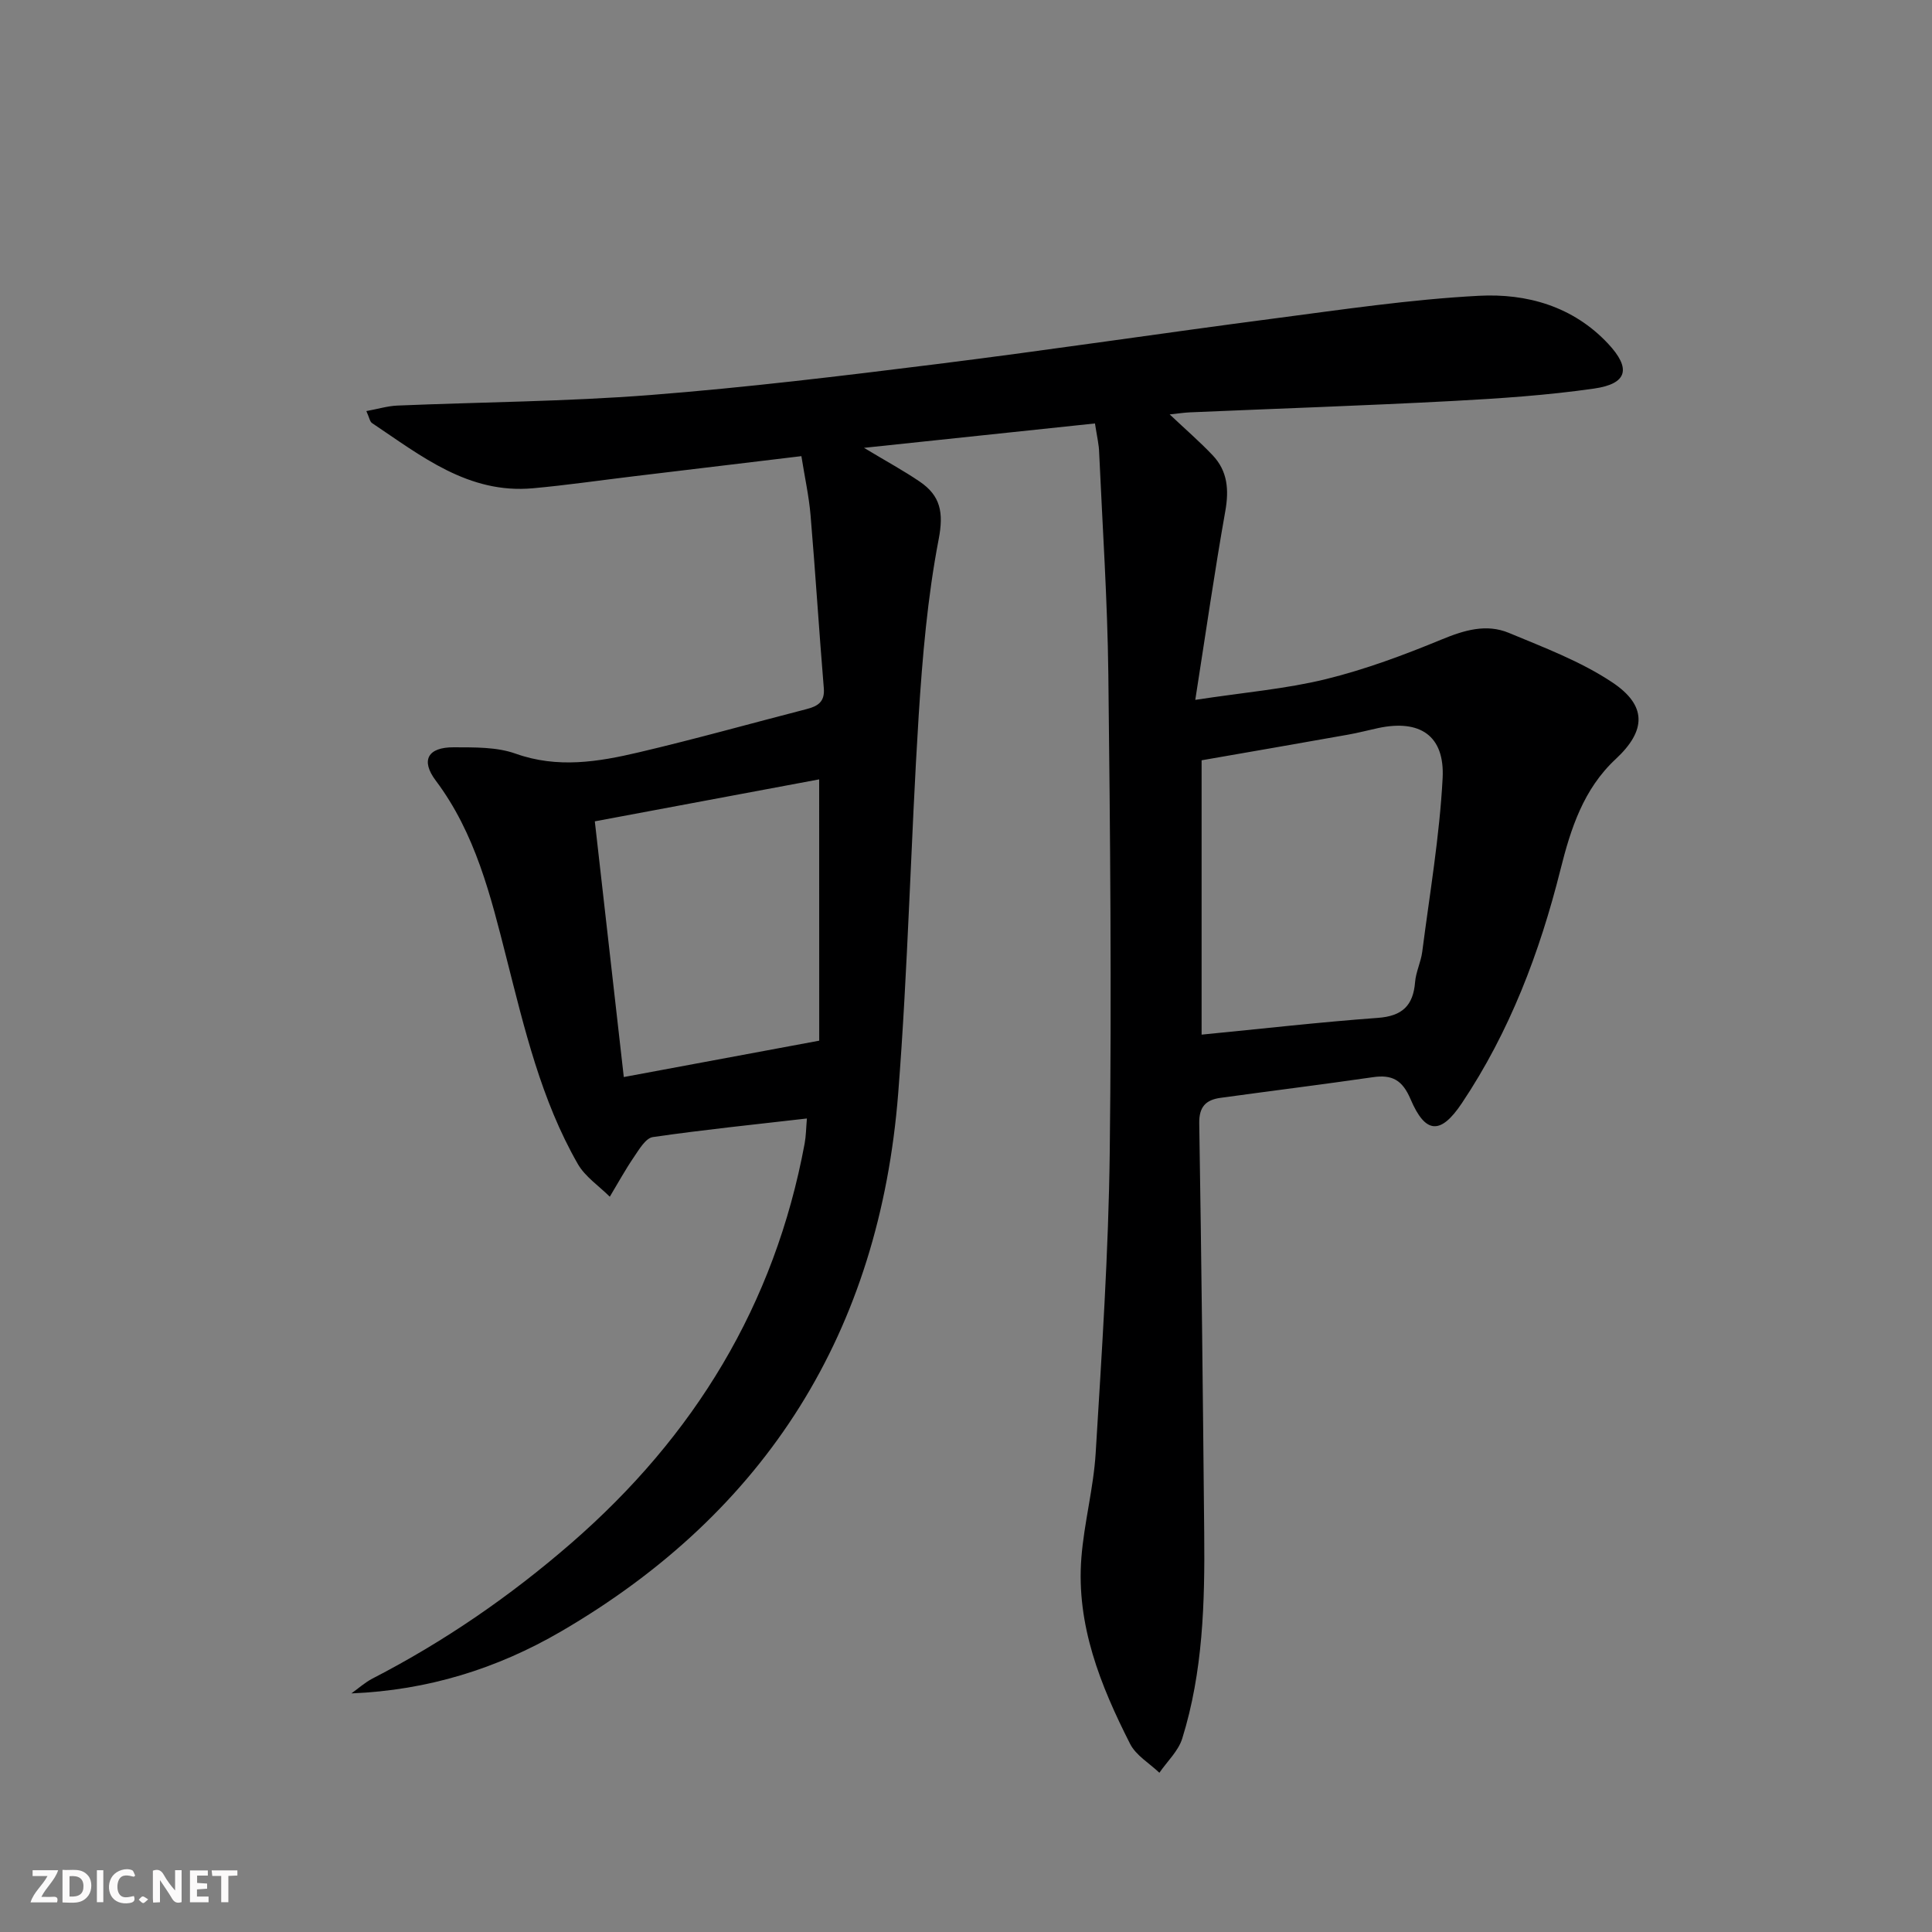 <svg enable-background="new 0 0 400 400" viewBox="0 0 400 400" xmlns="http://www.w3.org/2000/svg"><rect x="0" y="0" width="400" height="400" fill="#808080" stroke="none"/><g fill="#fbfafa"><path d="m37.59 393.81c-.92.31-1.52.05-2-.78-.7-1.2-1.52-2.34-2.47-3.78v4.59c-.55.03-.95.05-1.41.07-.03-.37-.06-.64-.06-.91 0-1.91 0-3.81 0-5.7 1.13-.41 1.77-.03 2.29.91.62 1.11 1.38 2.14 2.31 3.19v-4.2h1.35v6.61z"/><path d="m12.94 393.88v-6.75c1.9.19 3.93-.54 5.37 1.29.8 1.01.78 2.88.03 3.97-1.37 1.97-3.4 1.51-5.4 1.49m1.45-1.22c2.04.12 2.92-.58 2.89-2.21-.03-1.51-.98-2.19-2.89-2z"/><path d="m11.81 393.87h-5.49c.68-2.18 2.47-3.48 3.51-5.45h-3.08v-1.21h5.29c-.71 2.13-2.44 3.48-3.47 5.51.86 0 1.63.04 2.39-.01.79-.05 1.14.21.85 1.16"/><path d="m39.33 393.86v-6.61h3.7v1.07h-2.22v1.52c.68.04 1.34.09 2.07.13v1.07c-.72.05-1.38.09-2.1.14v1.48h2.4v1.19h-3.85z"/><path d="m27.71 388.56c-1.15-.3-2.46-.61-3.1.64-.37.73-.41 1.93-.06 2.67.63 1.35 1.99.93 3.17.68.35.94-.01 1.32-.93 1.46-1.62.25-3.05-.27-3.76-1.48-.73-1.25-.6-3.03.31-4.17.88-1.11 2.71-1.7 4-1.16.32.13.44.74.65 1.12-.1.08-.19.16-.28.24"/><path d="m49.15 387.24v1.07c-.59.02-1.17.05-1.87.08v5.44h-1.48v-5.44h-1.85c-.05-.4-.08-.73-.13-1.15z"/><path d="m20.06 387.21h1.33v6.62h-1.33z"/><path d="m30.68 393.25c-.49.38-.8.79-1.05.76-.32-.05-.6-.45-.9-.7.26-.24.51-.64.8-.67.29-.04.62.3 1.15.61"/></g><path d="m226.7 87.67c-15.92 1.68-31.22 3.29-47.82 5.05 4.67 2.81 8.23 4.74 11.55 7 4.29 2.92 4.98 6.39 3.91 11.94-2.31 12.01-3.36 24.31-4.14 36.55-1.64 26.05-2.2 52.17-4.24 78.18-3.87 49.11-27.11 86.52-69.83 111.4-13.19 7.68-27.55 12.17-43.38 12.81 1.45-1.03 2.8-2.26 4.36-3.07 14.86-7.66 28.48-17.03 41.13-28.01 25.53-22.17 42.15-49.37 48.35-82.75.29-1.58.3-3.21.47-5.2-10.92 1.26-21.44 2.33-31.9 3.85-1.48.22-2.82 2.53-3.89 4.1-1.81 2.65-3.36 5.49-5.02 8.25-2.24-2.24-5.1-4.13-6.62-6.78-7.6-13.26-11.05-28.02-14.78-42.67-3.27-12.87-6.41-25.76-14.64-36.72-3.17-4.22-1.61-6.91 3.73-6.88 4.29.02 8.88-.09 12.82 1.32 8.69 3.09 17.11 1.7 25.51-.28 11.62-2.73 23.13-5.96 34.69-8.94 2.29-.59 3.85-1.45 3.6-4.35-.99-11.92-1.73-23.85-2.74-35.77-.33-3.94-1.2-7.83-1.9-12.26-11.83 1.42-23.32 2.8-34.8 4.18-6.93.83-13.83 1.84-20.78 2.47-13.37 1.22-23.14-6.7-33.32-13.5-.45-.3-.55-1.12-1.17-2.48 2.4-.44 4.39-1.05 6.4-1.14 17.44-.73 34.93-.83 52.33-2.18 19.87-1.55 39.68-3.95 59.46-6.42 23.22-2.9 46.38-6.38 69.59-9.41 14.16-1.85 28.33-3.97 42.56-4.72 9.9-.52 19.49 2.16 26.76 9.93 4.76 5.09 4.06 8.28-2.92 9.28-9.68 1.39-19.49 2.05-29.27 2.57-18.11.96-36.23 1.57-54.35 2.35-1.27.05-2.54.26-4.24.43 3.23 3.05 6.2 5.62 8.89 8.45 3.12 3.28 3.41 7.17 2.62 11.61-2.2 12.37-3.98 24.82-6.21 39.04 10.22-1.56 18.79-2.27 27.03-4.29 8.18-2.01 16.17-4.99 23.97-8.21 4.68-1.93 9.25-3.31 13.92-1.37 7.3 3.04 14.87 5.89 21.39 10.23 7.26 4.82 7.05 10.02.74 15.89-6.69 6.22-9.32 14.43-11.43 22.85-4.31 17.21-10.52 33.6-20.44 48.42-4.36 6.51-7.51 6.43-10.61-.85-1.69-3.96-3.8-5.13-7.79-4.55-10.51 1.52-21.05 2.83-31.57 4.28-2.97.41-4.45 1.8-4.39 5.27.46 28.3.76 56.61 1.03 84.92.14 14.32-.25 28.64-4.55 42.45-.81 2.6-3.12 4.74-4.73 7.09-2.06-1.97-4.85-3.58-6.07-5.99-6.13-12.08-11.18-24.62-10.08-38.55.57-7.26 2.52-14.42 2.96-21.68 1.26-20.73 2.66-41.49 2.91-62.25.4-32.98.09-65.97-.29-98.96-.18-15.29-1.21-30.57-1.9-45.85-.03-1.63-.43-3.25-.87-6.08zm22.08 69.74v56.8c12.44-1.21 24.45-2.59 36.5-3.47 5.06-.37 7.31-2.55 7.7-7.42.17-2.12 1.21-4.15 1.48-6.27 1.54-11.97 3.59-23.92 4.22-35.94.46-8.84-4.72-12.2-13.31-10.38-2.11.45-4.19 1.01-6.31 1.38-10.08 1.8-20.17 3.54-30.28 5.3zm-79.18 3.95c-15.22 2.85-30.75 5.76-46.45 8.69 2.06 18.16 4.01 35.42 6 52.94 13.61-2.53 26.59-4.95 40.46-7.53-.01-18.04-.01-35.75-.01-54.1z" fill="#000001"/></svg>
